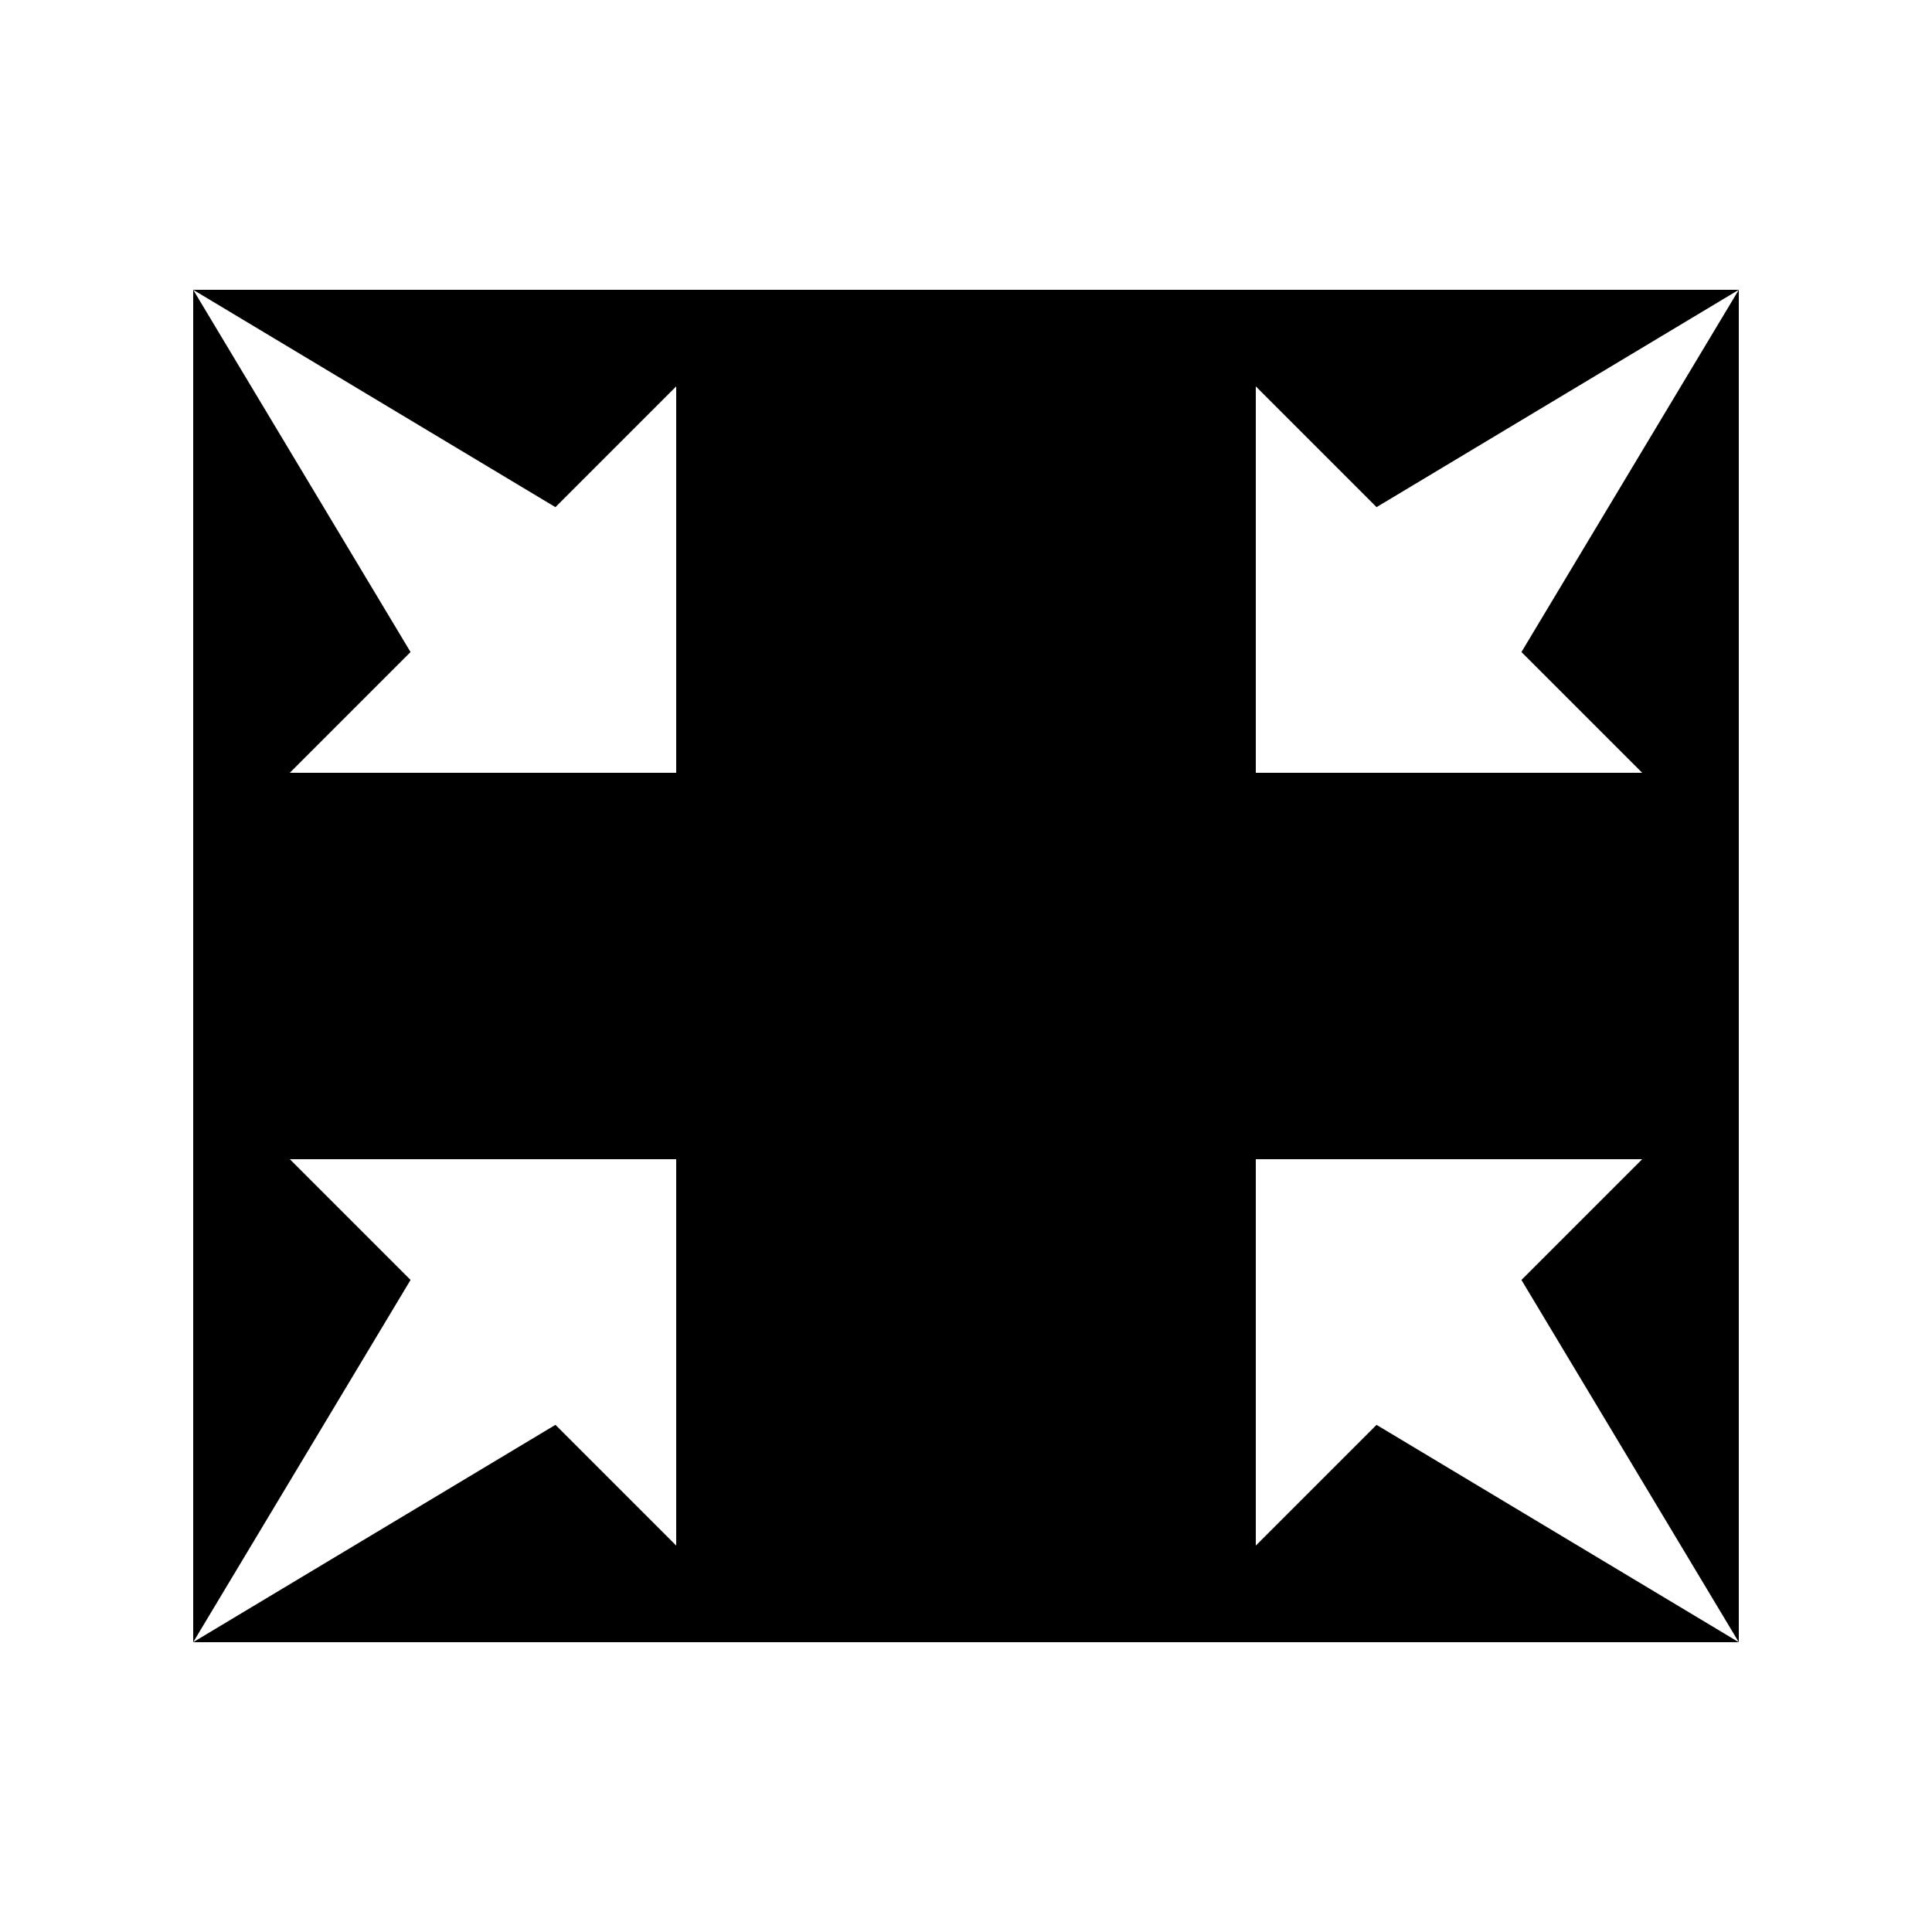 <?xml version="1.0" encoding="utf-8"?>
<!-- Generated by IcoMoon.io -->
<!DOCTYPE svg PUBLIC "-//W3C//DTD SVG 1.1//EN" "http://www.w3.org/Graphics/SVG/1.1/DTD/svg11.dtd">
<svg version="1.1" xmlns="http://www.w3.org/2000/svg" xmlns:xlink="http://www.w3.org/1999/xlink" width="20" height="20" viewBox="0 0 20 20">
<path d="M15.75 6.75l2.25-3.75v14l-2.25-3.75 1.25-1.25h-4v4l1.25-1.25 3.75 2.25h-16l3.75-2.25 1.25 1.25v-4h-4l1.25 1.25-2.25 3.75v-14l2.25 3.75-1.25 1.25h4v-4l-1.25 1.25-3.75-2.25h16l-3.75 2.25-1.25-1.25v4h4z"></path>
</svg>
